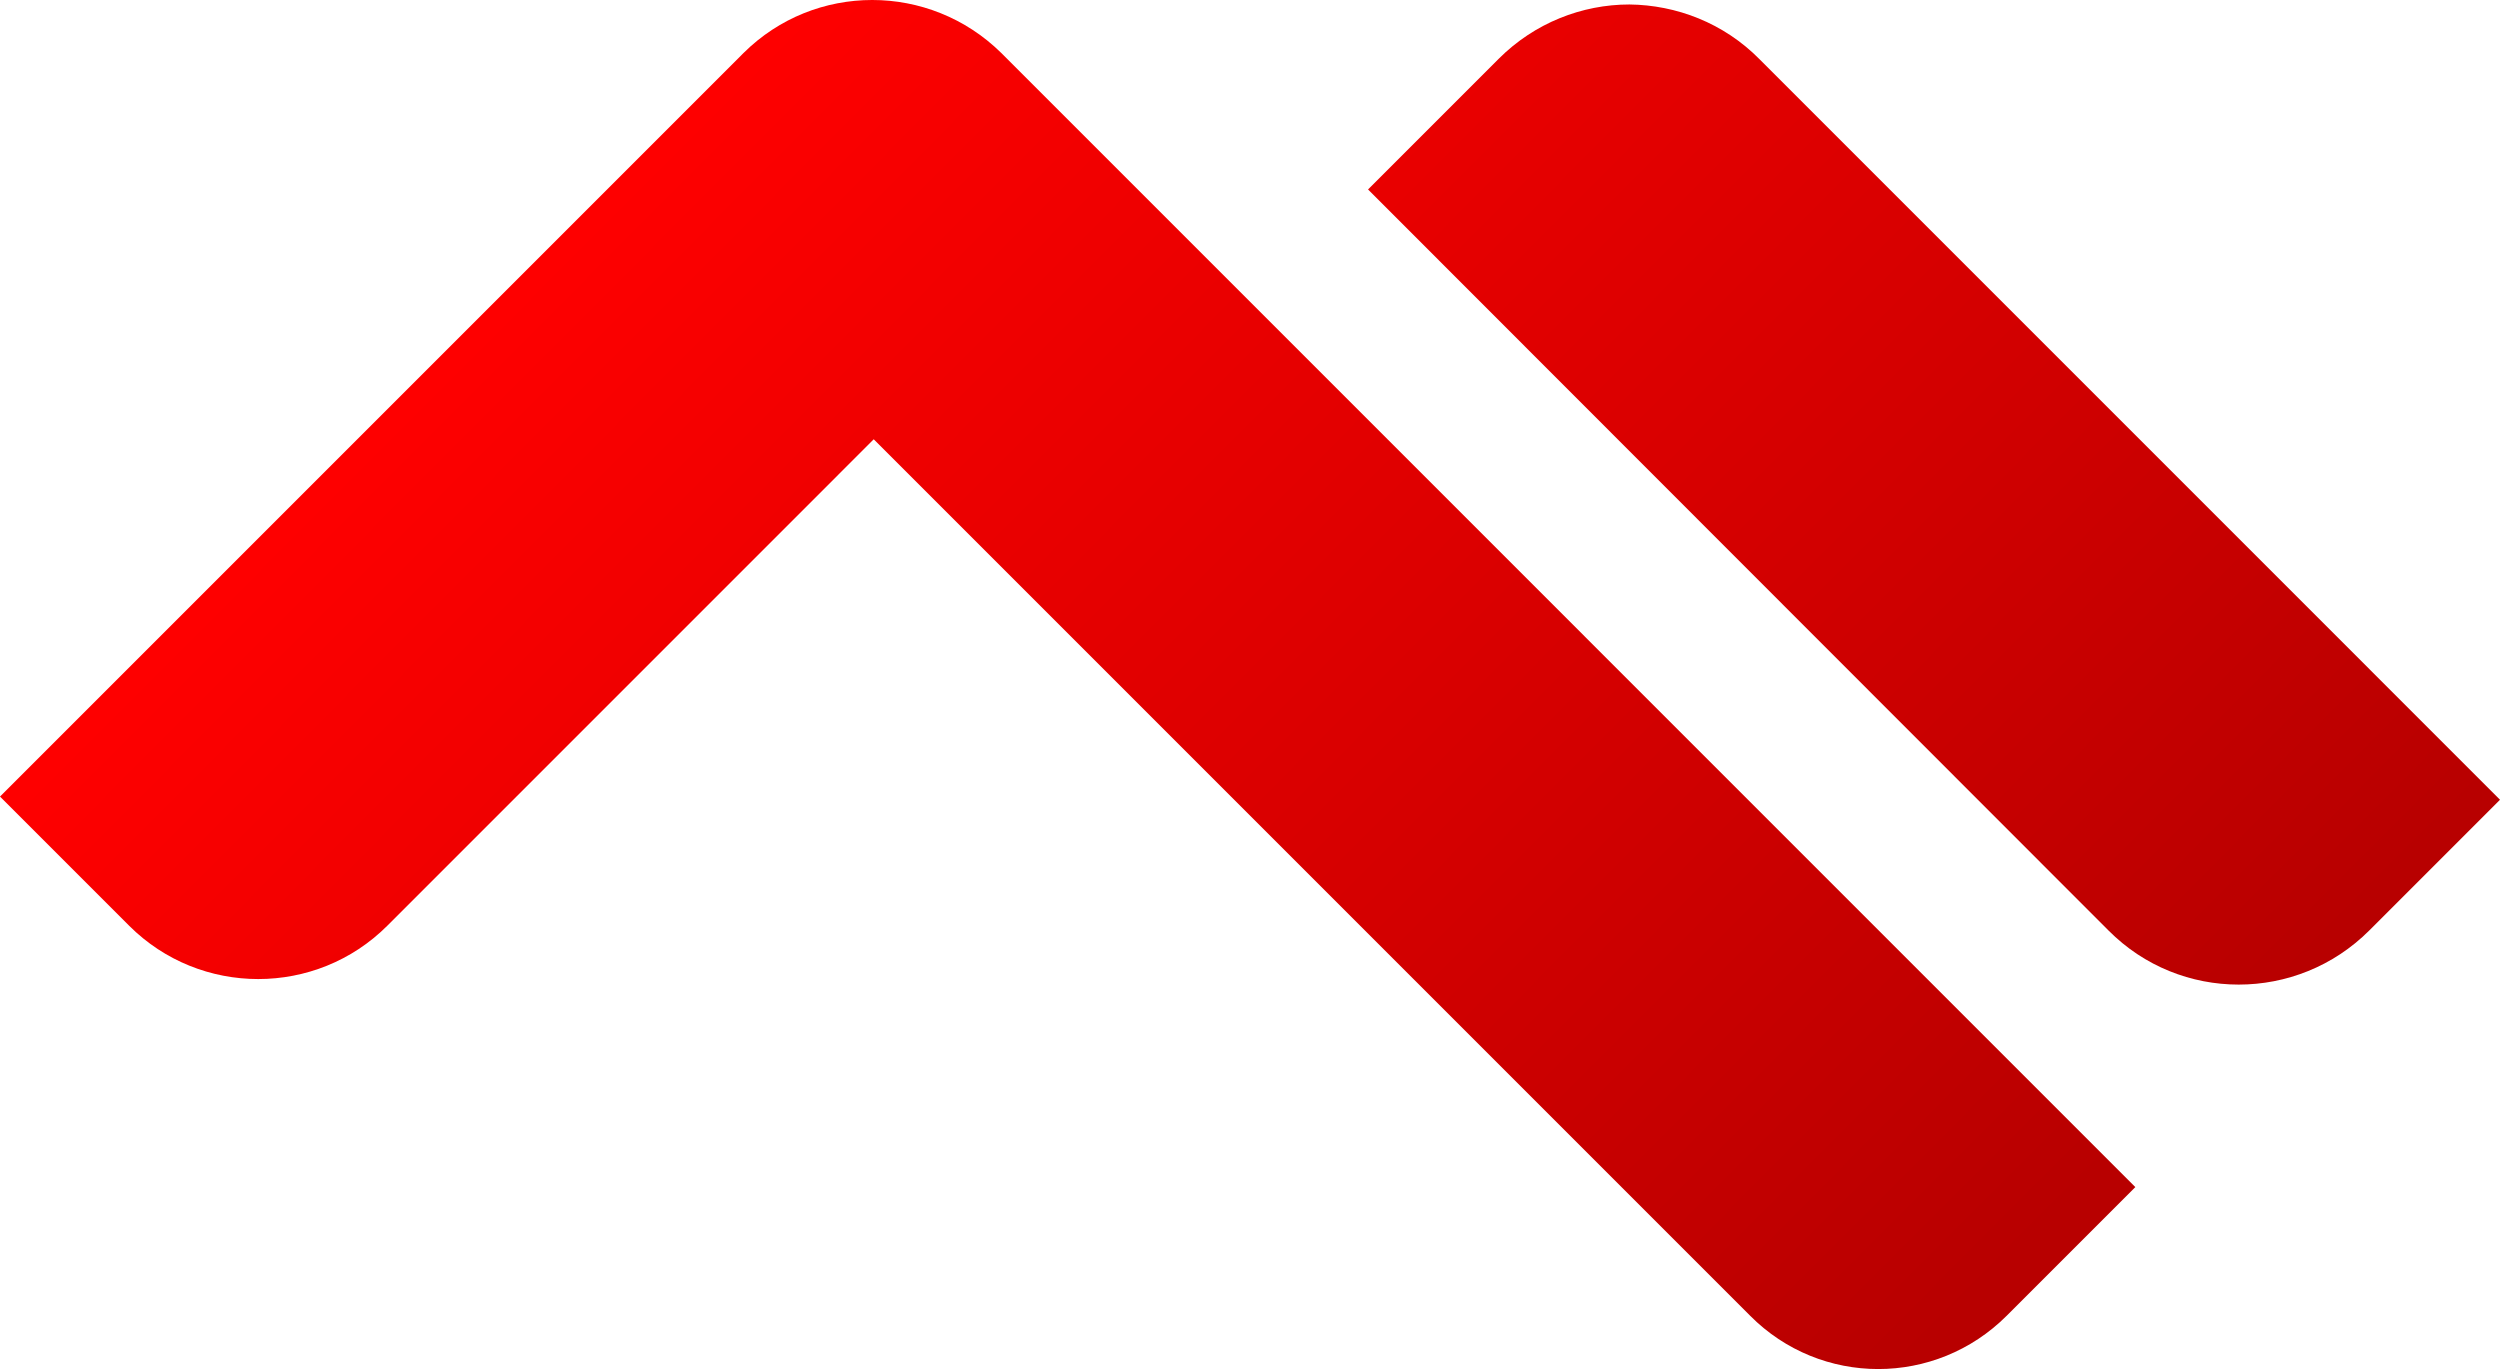 <svg width="420" height="230" viewBox="0 0 420 230" fill="none" xmlns="http://www.w3.org/2000/svg">
<path d="M168.212 8.898L358.735 199.432L337.133 221.036C325.181 232.988 305.881 232.988 294.018 221.036L146.787 73.797L65.072 155.517C53.12 167.47 33.642 167.47 21.691 155.517L0 133.825L124.92 8.898C136.872 -2.966 156.172 -2.966 168.212 8.898Z" fill="url(#paint0_linear_620_165)"/>
<path d="M295.611 9.961L420 134.357L398.044 156.314C385.915 168.444 366.26 168.444 354.22 156.314L229.831 31.829L251.787 9.872C257.808 3.851 265.776 0.753 273.744 0.753C281.623 0.841 289.591 3.851 295.611 9.961Z" fill="url(#paint1_linear_620_165)"/>
<defs>
<linearGradient id="paint0_linear_620_165" x1="71.619" y1="59.003" x2="281.685" y2="268.303" gradientUnits="userSpaceOnUse">
<stop stop-color="#FF0000"/>
<stop offset="1" stop-color="#B80000"/>
</linearGradient>
<linearGradient id="paint1_linear_620_165" x1="185.768" y1="-55.563" x2="395.834" y2="153.737" gradientUnits="userSpaceOnUse">
<stop stop-color="#FF0000"/>
<stop offset="1" stop-color="#B80000"/>
</linearGradient>
</defs>
</svg>
